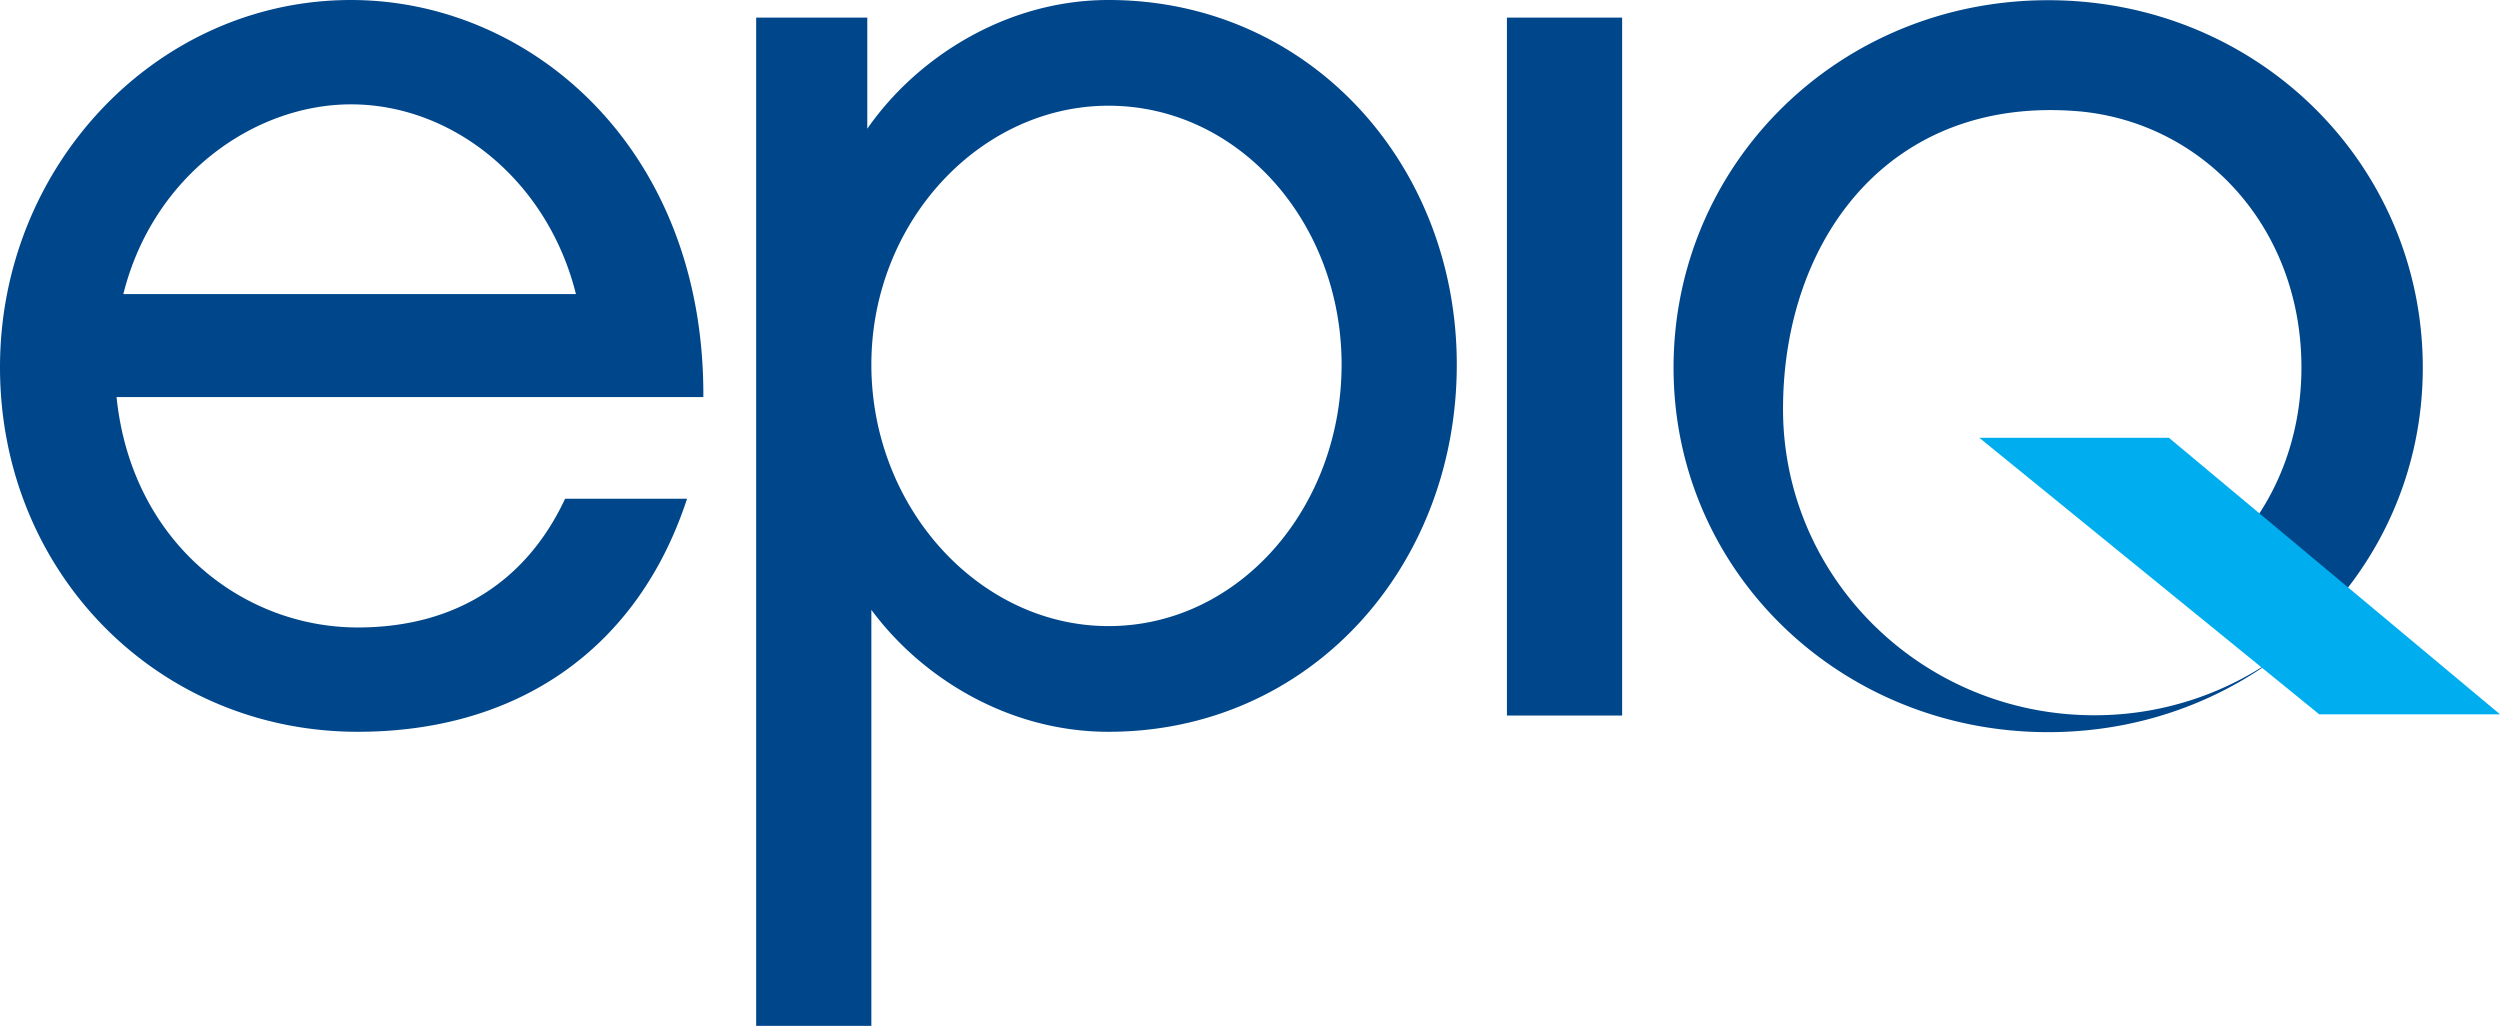 <svg xmlns="http://www.w3.org/2000/svg" width="252.685" height="103.688" viewBox="0 0 252.685 103.688"><path fill="#00468B" d="M69.444 50.408c-4.929 15.066-16.983 23.556-33.283 23.556C15.889 73.964 0 57.805 0 37.12 0 16.712 15.889.001 35.476.001c18.216 0 35.75 15.068 35.613 40.132H11.78C13.286 54.791 24.518 63.42 36.161 63.42c9.999 0 17.12-4.794 20.957-13.012m1.096-20.684c-2.877-11.507-12.465-19.176-22.738-19.176-9.724 0-19.997 7.124-23.01 19.176h45.748zM112.042 73.965c-10.136 0-18.903-5.478-23.97-12.326v42.049H76.429V1.782h11.232v11.23C92.593 5.892 101.631 0 112.042 0c20.27 0 35.201 16.574 35.201 36.847 0 20.547-14.931 37.118-35.201 37.118m0-63.279c-13.013 0-23.97 11.78-23.97 26.161 0 14.517 10.957 26.435 23.97 26.435 13.148 0 23.558-11.918 23.558-26.435 0-14.381-10.41-26.161-23.558-26.161M152.311 1.782h11.644v70.54h-11.644zM169.153 37.162c0-20.584 16.708-37.141 37.862-37.141 21.156 0 37.866 16.557 37.866 37.141s-16.864 36.84-37.866 36.84c-20.999 0-37.862-16.256-37.862-36.84m41.058-25.903c-19.273-1.685-29.993 12.988-29.993 30.083 0 17.091 14.089 30.952 31.46 30.952a31.708 31.708 0 0 0 18.189-5.695l-4.362-11.103c4.506-4.694 7.11-11.183 7.11-18.348 0-14.168-9.892-24.712-22.404-25.889"/><path fill="#00AEEF" d="M200.061 44.251l34.348 27.946h18.276l-33.462-27.946"/></svg>